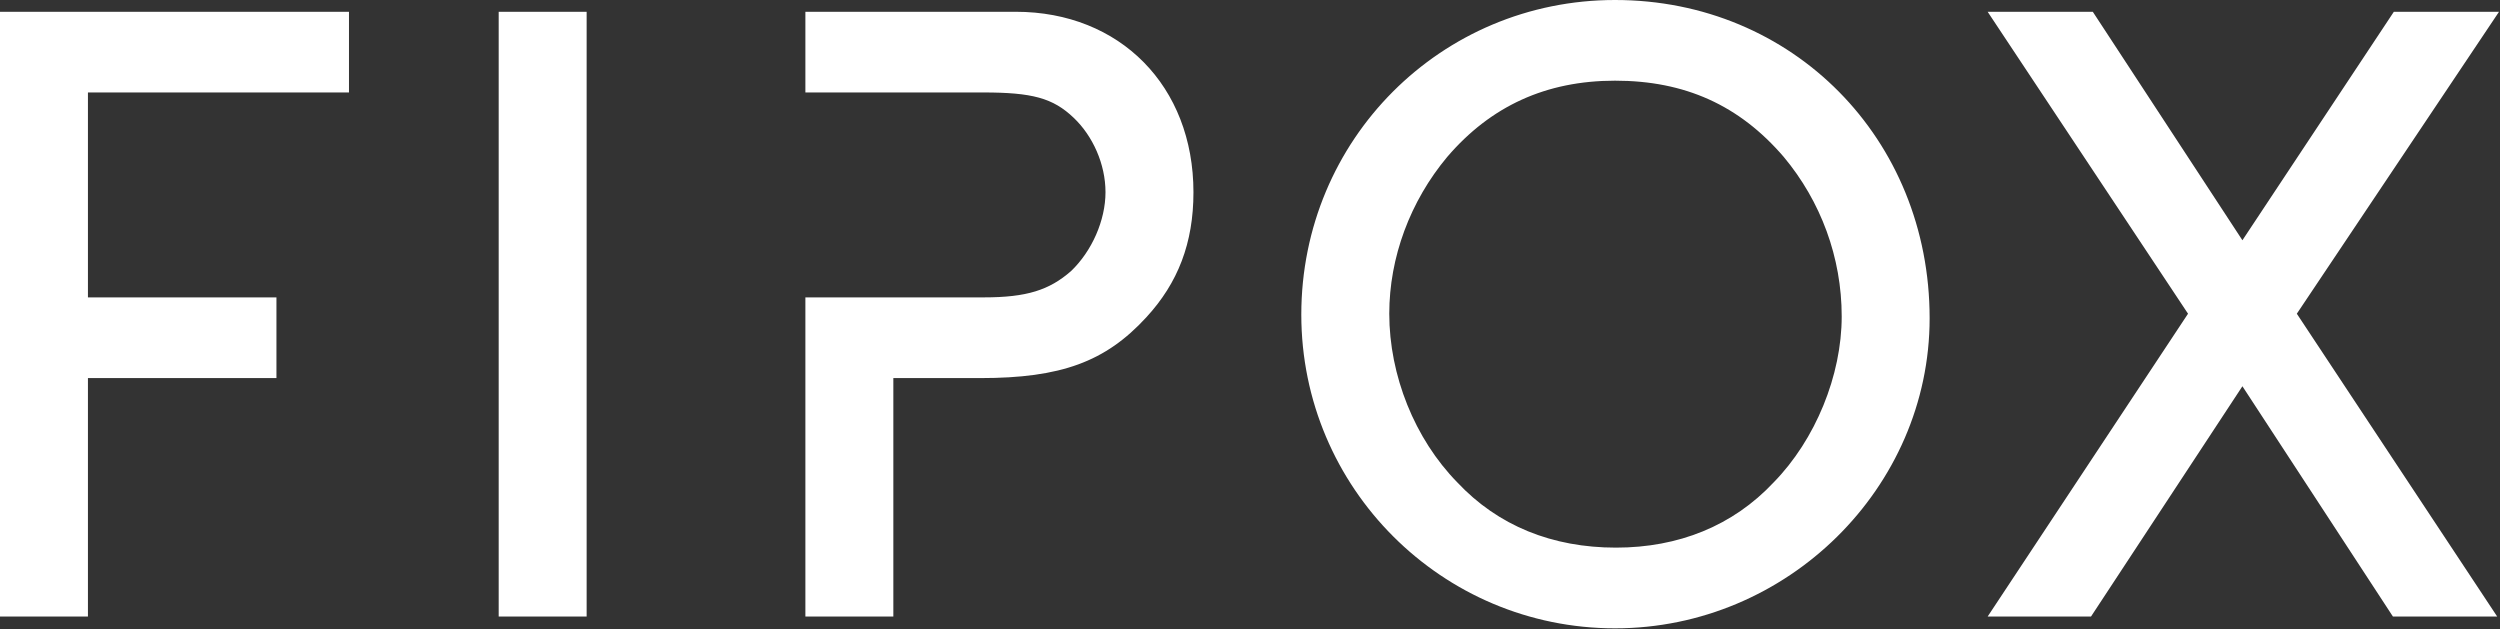 <?xml version="1.0" encoding="UTF-8" standalone="no"?>
<!DOCTYPE svg PUBLIC "-//W3C//DTD SVG 1.1//EN" "http://www.w3.org/Graphics/SVG/1.1/DTD/svg11.dtd">
<svg width="100%" height="100%" viewBox="0 0 1049 264" version="1.1" xmlns="http://www.w3.org/2000/svg" xmlns:xlink="http://www.w3.org/1999/xlink" xml:space="preserve" xmlns:serif="http://www.serif.com/" style="fill-rule:evenodd;clip-rule:evenodd;stroke-linejoin:round;stroke-miterlimit:2;">
    <rect x="0" y="0" width="1049" height="264" fill="#333333" stroke="none"/>
    <g transform="matrix(4.167,0,0,4.167,0,-3.33333e-05)">
        <path d="M131.036,31.68C131.036,14.06 145.099,0 162.627,0C180.522,0 194.308,13.969 194.306,32.046C194.306,49.119 179.972,63.271 162.627,63.271C145.19,63.271 131.036,49.119 131.036,31.68ZM162.719,55.144C169.017,55.144 174.497,52.954 178.604,48.57C182.806,44.28 185.453,37.799 185.452,31.861C185.452,25.926 183.351,20.268 179.61,15.794C175.135,10.588 169.657,8.124 162.627,8.124C155.689,8.124 150.119,10.68 145.735,15.794C141.992,20.268 139.894,25.926 139.894,31.589C139.894,37.798 142.451,44.189 146.741,48.57C150.85,52.954 156.328,55.144 162.719,55.144ZM0,62.083L8.855,62.083L8.855,38.072L27.837,38.072L27.837,29.945L8.855,29.945L8.855,9.311L35.141,9.311L35.141,1.186L0,1.186L0,62.083ZM59.072,1.186L50.216,1.186L50.216,62.082L59.072,62.082L59.072,1.186ZM81.099,1.186L102.281,1.186C112.781,1.186 120.177,8.673 120.176,19.357C120.176,24.467 118.623,28.486 115.427,31.955C111.32,36.428 106.847,38.072 98.721,38.072L89.956,38.072L89.956,62.082L81.099,62.082L81.099,29.945L99.085,29.945C103.376,29.945 105.658,29.216 107.85,27.297C109.951,25.289 111.319,22.185 111.319,19.356C111.319,16.524 110.04,13.694 108.124,11.868C106.024,9.859 103.924,9.31 98.993,9.31L81.099,9.31L81.099,1.186ZM251.64,1.186L241.05,1.186L225.802,24.193L210.737,1.186L200.148,1.186L220.325,31.59L200.148,62.083L210.556,62.083L225.802,38.894L240.957,62.083L251.457,62.083L231.281,31.59L251.64,1.186Z" style="fill:white;"/>
    </g>
</svg>
